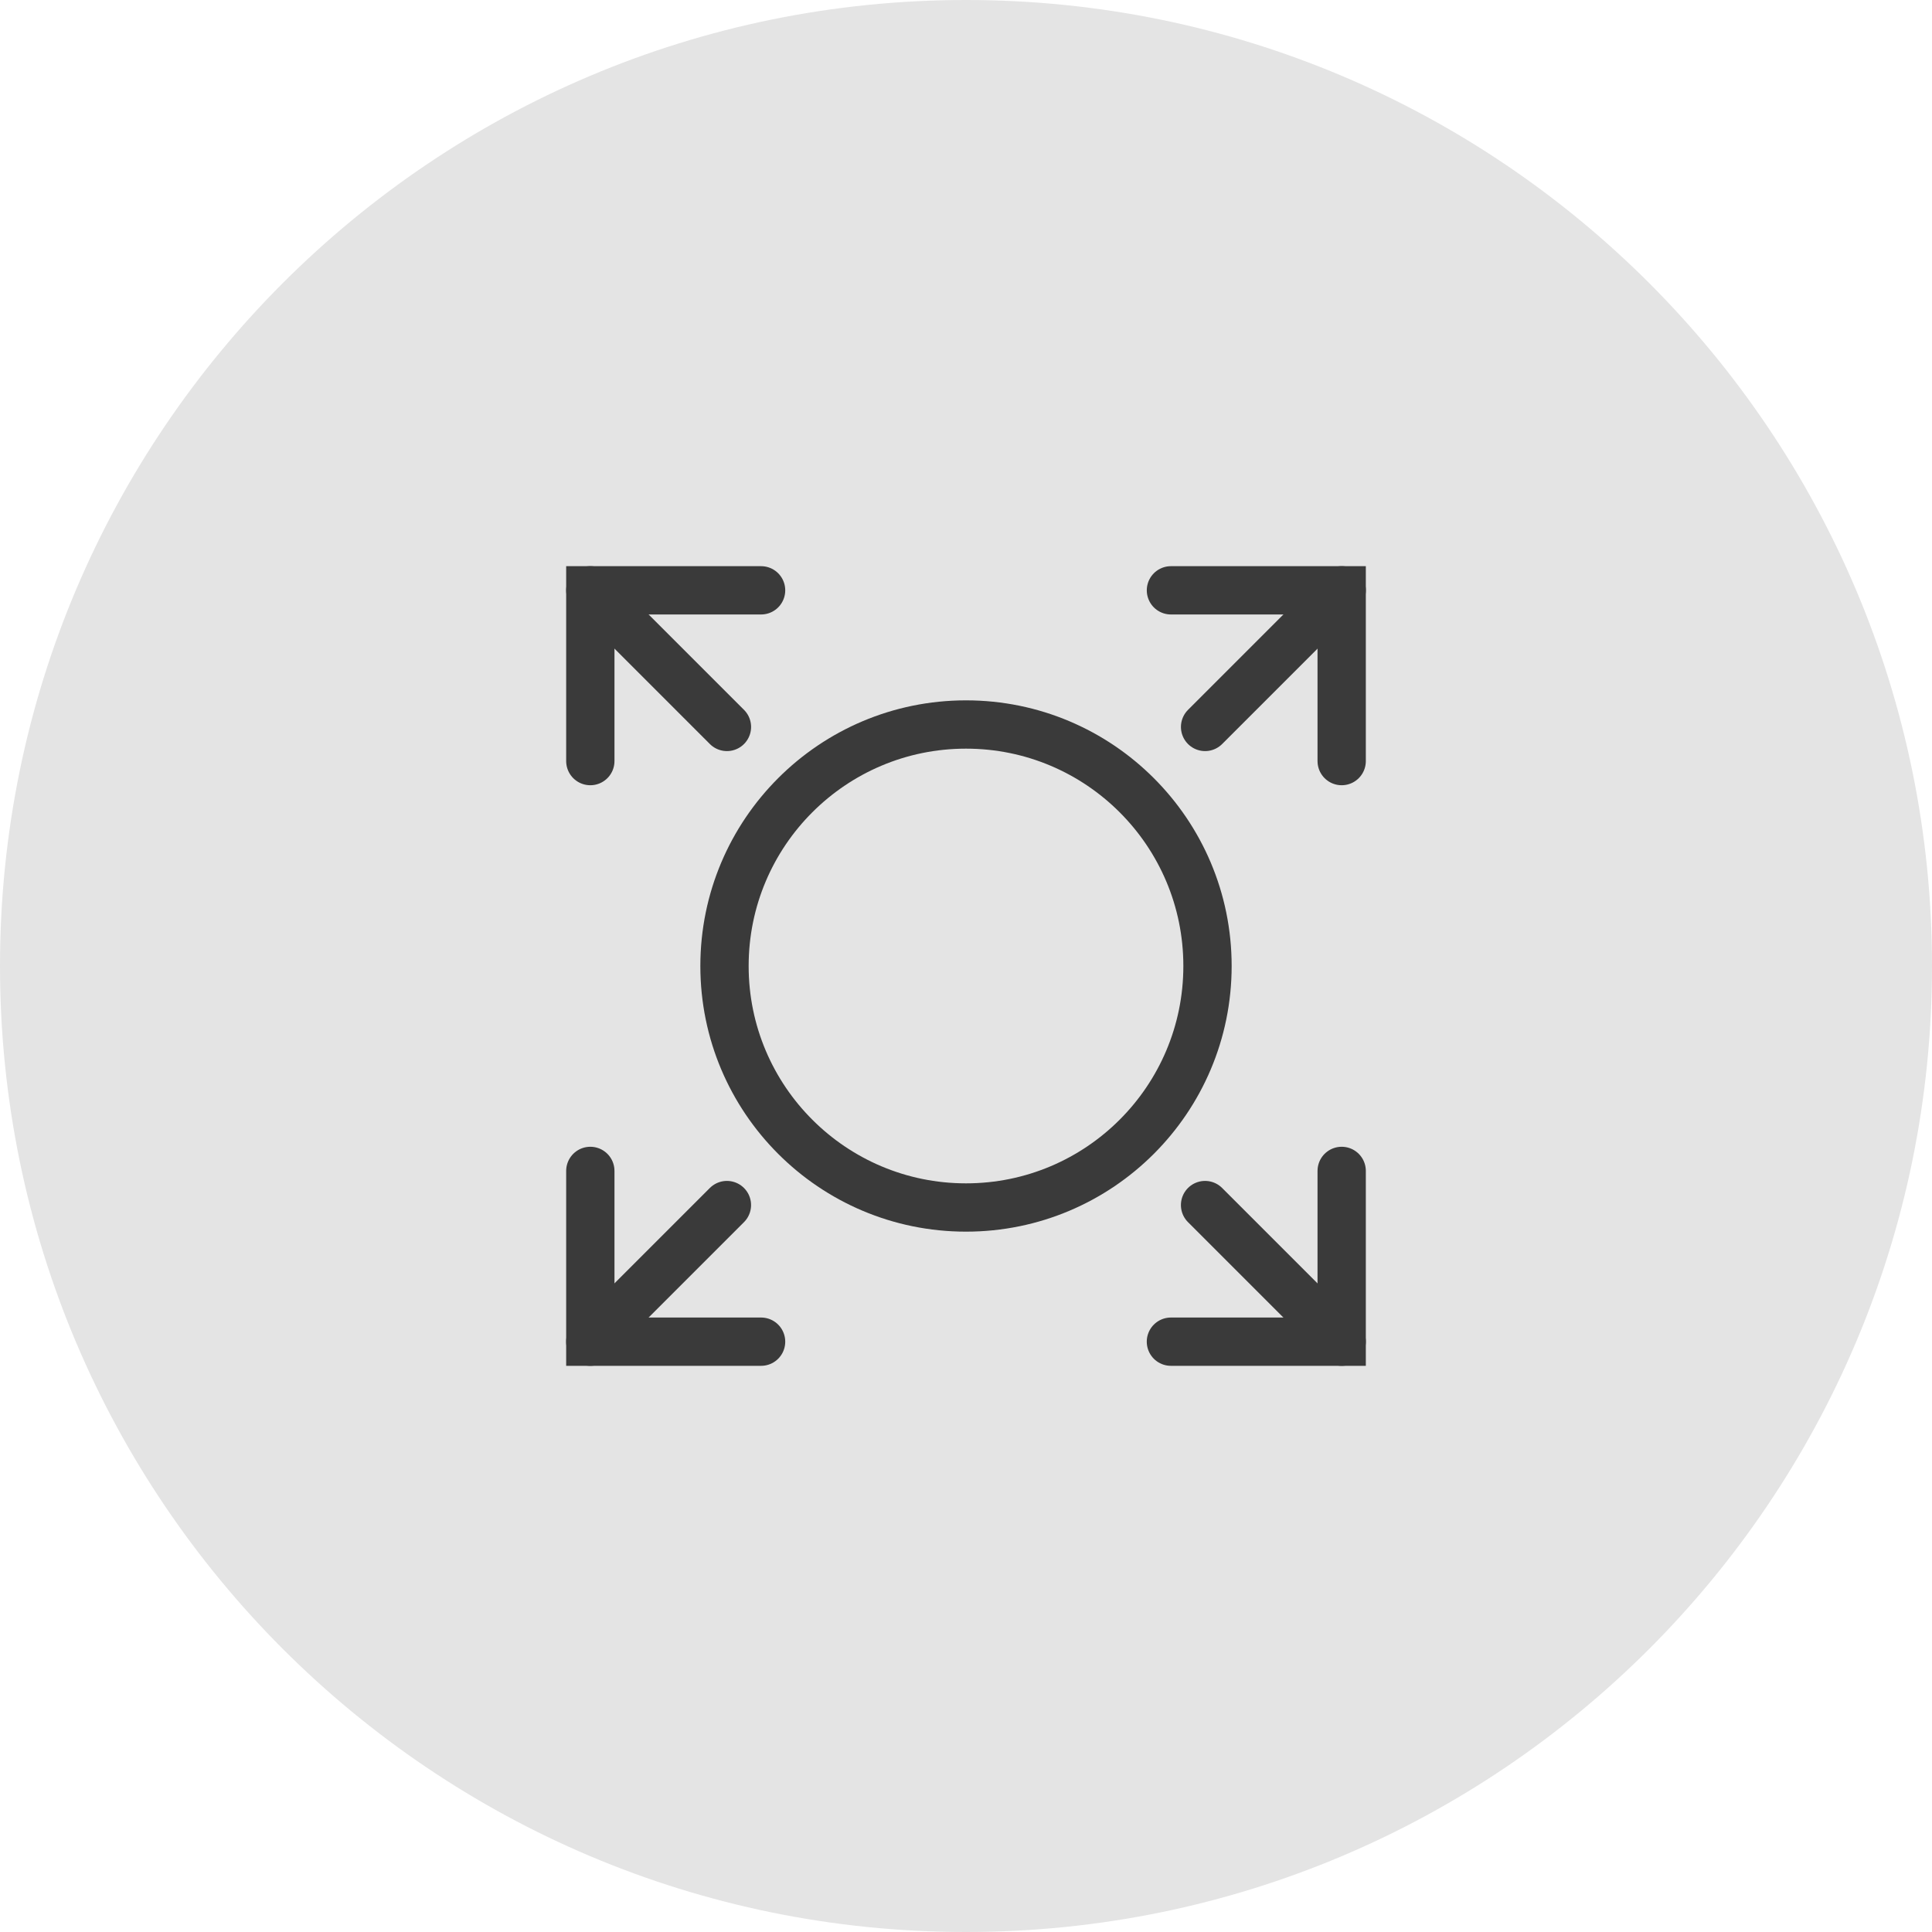 <svg width="80" height="80" viewBox="0 0 80 80" fill="none" xmlns="http://www.w3.org/2000/svg">
<path d="M40 80C62.091 80 80 62.091 80 40C80 17.909 62.091 0 40 0C17.909 0 0 17.909 0 40C0 62.091 17.909 80 40 80Z" fill="#E4E4E4"/>
<circle cx="40" cy="40" r="10" stroke="#3A3A3A" stroke-width="2"/>
<path d="M30.101 30.101L24.444 24.444" stroke="#3A3A3A" stroke-width="2" stroke-linecap="round"/>
<path d="M24.444 31.515V24.444H31.515" stroke="#3A3A3A" stroke-width="2" stroke-linecap="round"/>
<path d="M49.899 49.899L55.556 55.556" stroke="#3A3A3A" stroke-width="2" stroke-linecap="round"/>
<path d="M55.556 48.485L55.556 55.556L48.485 55.556" stroke="#3A3A3A" stroke-width="2" stroke-linecap="round"/>
<path d="M30.1 49.899L24.443 55.556" stroke="#3A3A3A" stroke-width="2" stroke-linecap="round"/>
<path d="M31.515 55.556L24.444 55.556L24.444 48.485" stroke="#3A3A3A" stroke-width="2" stroke-linecap="round"/>
<path d="M49.9 30.101L55.557 24.444" stroke="#3A3A3A" stroke-width="2" stroke-linecap="round"/>
<path d="M48.486 24.444L55.556 24.444L55.556 31.515" stroke="#3A3A3A" stroke-width="2" stroke-linecap="round"/>
</svg>
